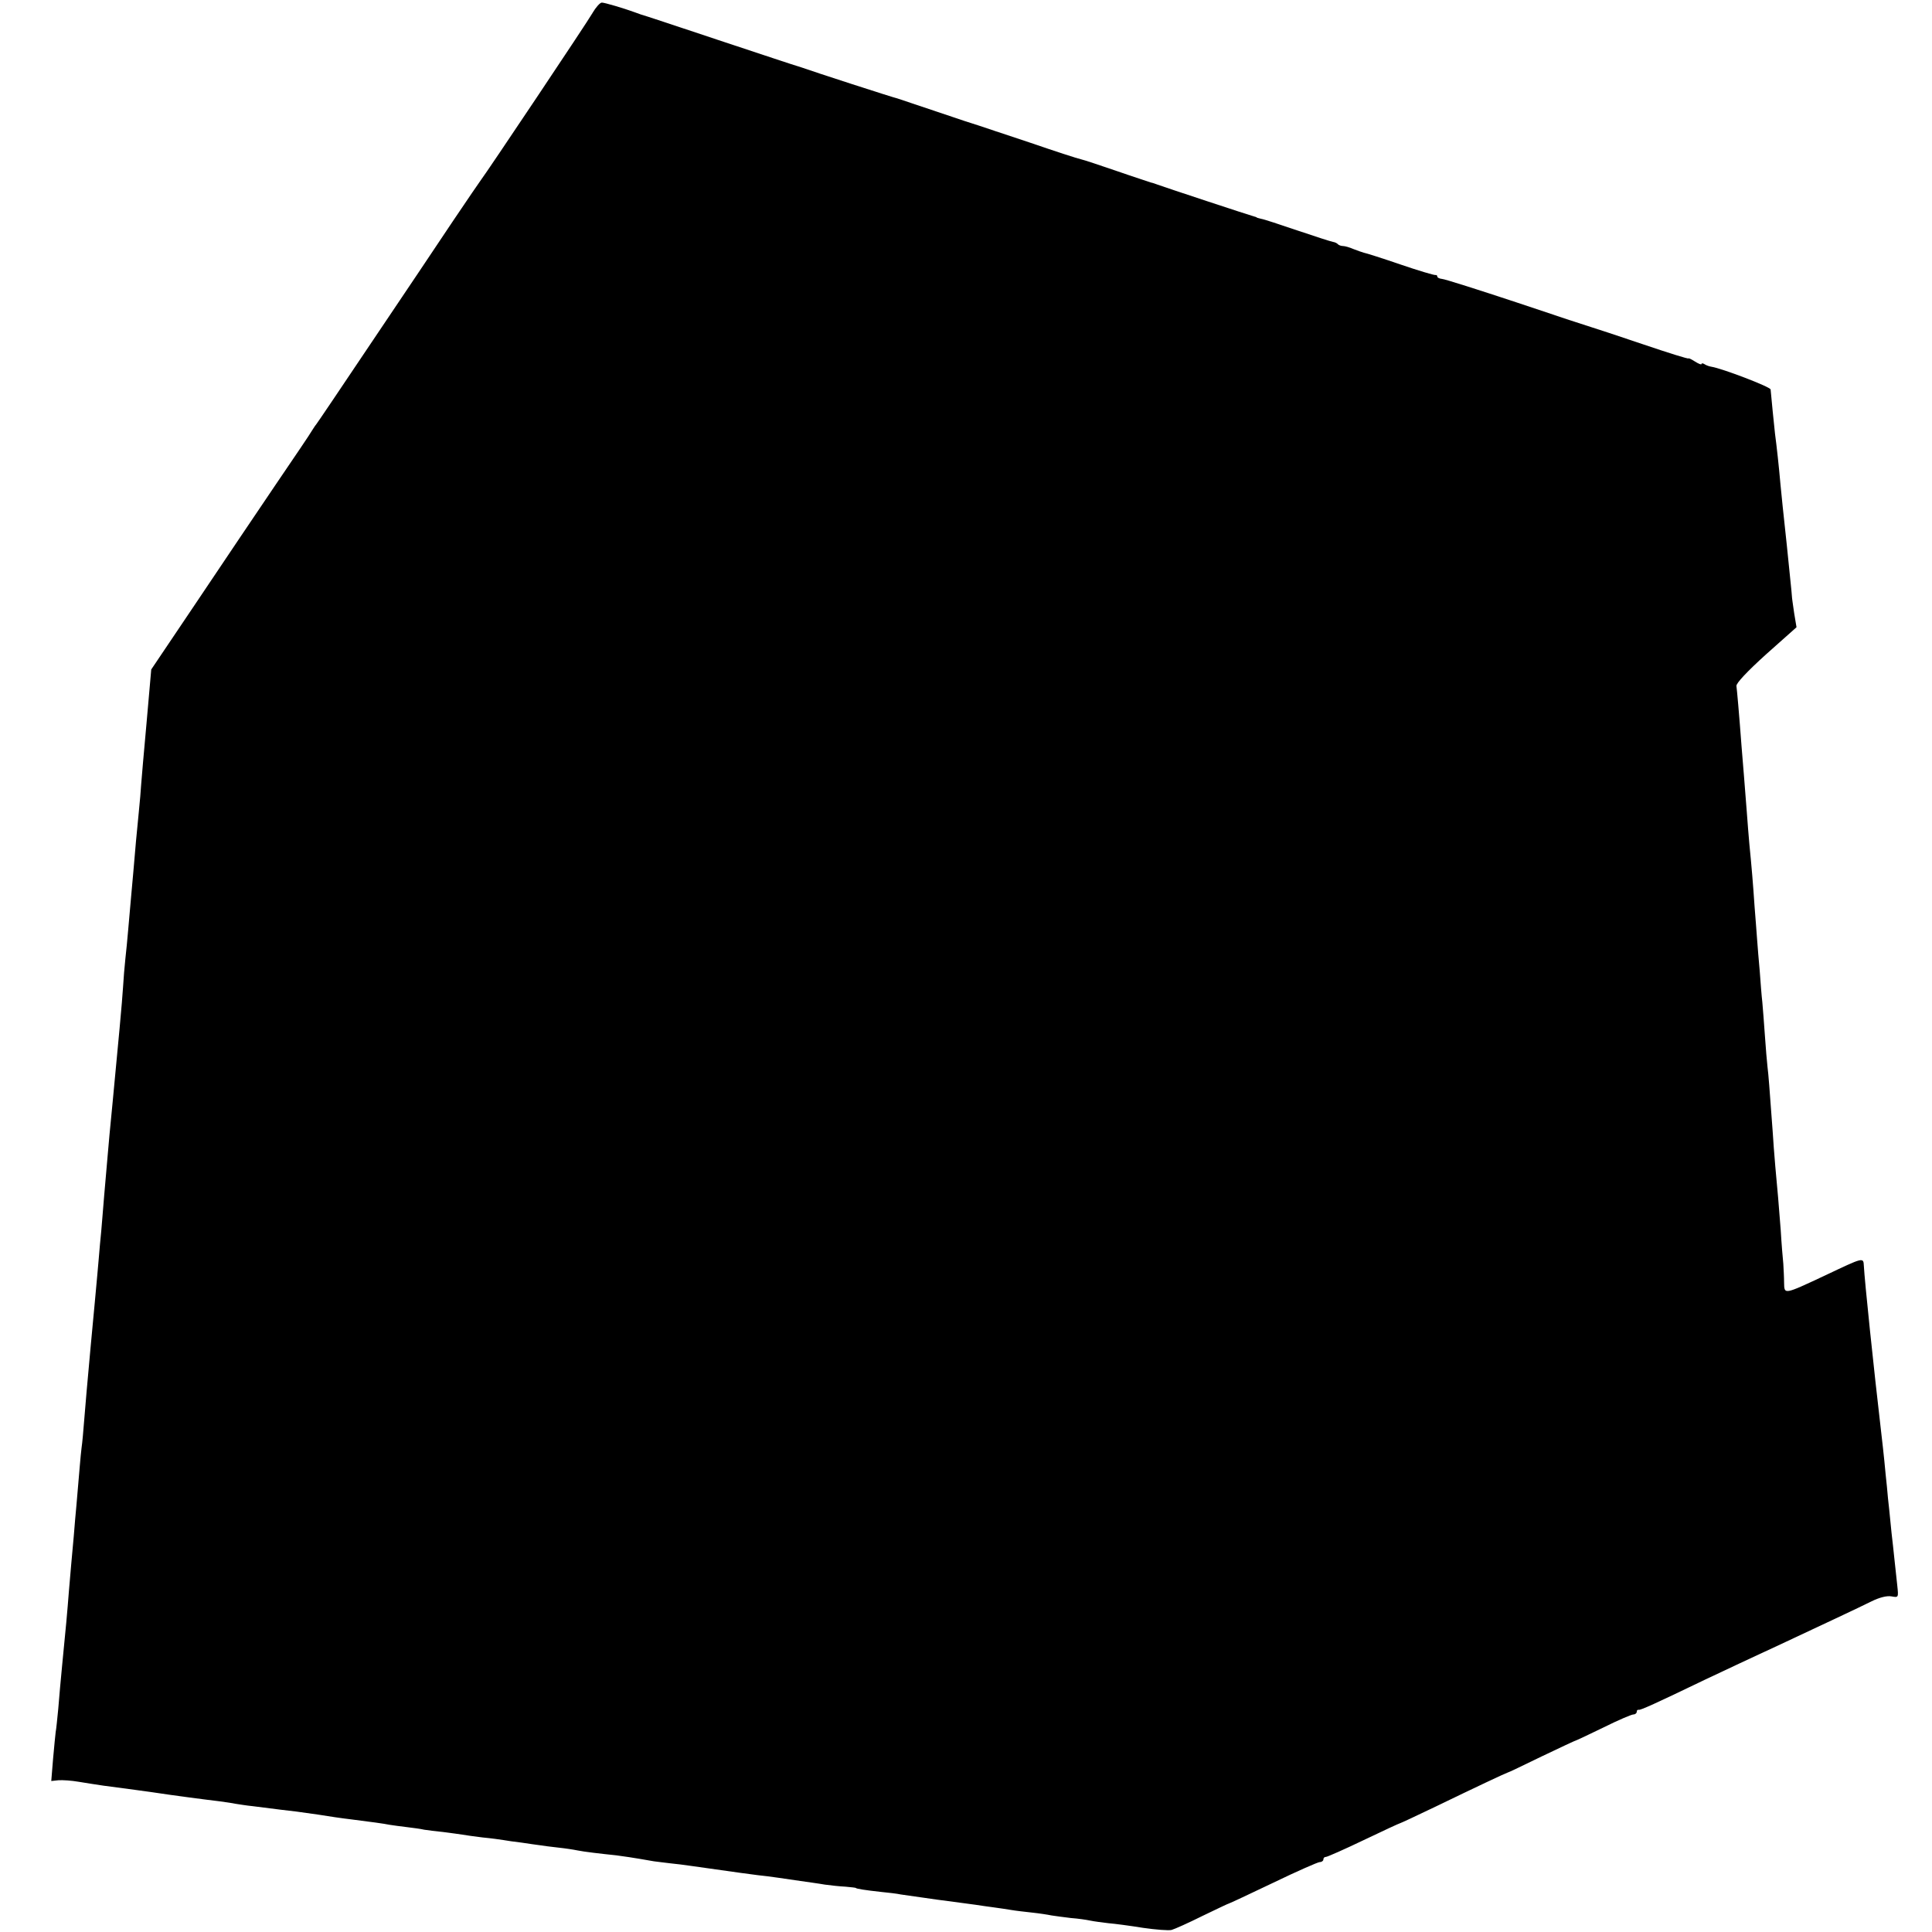 <?xml version="1.0" standalone="no"?>
<!DOCTYPE svg PUBLIC "-//W3C//DTD SVG 20010904//EN"
 "http://www.w3.org/TR/2001/REC-SVG-20010904/DTD/svg10.dtd">
<svg version="1.0" xmlns="http://www.w3.org/2000/svg"
 width="746pt" height="746pt" viewBox="0 0 746 746"
 preserveAspectRatio="xMidYMid meet">
<g transform="translate(0,746) scale(0.1,-0.1)"
fill="#000000" stroke="none">
<path d="M2288 7410 c-21 -37 -412 -621 -431 -645 -4 -5 -53 -77 -109 -160
-55 -82 -195 -292 -312 -465 -116 -173 -213 -317 -216 -320 -3 -3 -9 -13 -15
-22 -5 -10 -69 -104 -141 -210 -72 -106 -209 -310 -305 -453 l-175 -260 -18
-205 c-10 -113 -20 -221 -21 -240 -1 -19 -5 -66 -9 -105 -7 -70 -15 -154 -21
-230 -2 -22 -6 -67 -9 -100 -3 -33 -8 -89 -11 -125 -3 -36 -8 -87 -11 -113 -3
-27 -7 -76 -9 -110 -3 -52 -19 -222 -40 -442 -11 -114 -15 -153 -20 -215 -12
-135 -16 -186 -20 -235 -2 -27 -6 -72 -9 -100 -2 -27 -7 -79 -10 -115 -3 -36
-15 -162 -26 -280 -11 -118 -22 -246 -25 -285 -3 -38 -7 -86 -10 -105 -4 -32
-8 -85 -20 -224 -3 -28 -7 -80 -10 -116 -8 -87 -12 -132 -19 -215 -6 -78 -12
-145 -26 -285 -5 -52 -12 -128 -15 -168 -4 -41 -8 -81 -10 -90 -1 -9 -6 -56
-10 -103 l-7 -86 28 3 c15 1 50 -1 78 -6 28 -5 71 -11 96 -15 61 -8 189 -25
220 -30 31 -5 173 -24 225 -30 22 -3 51 -7 65 -10 14 -2 43 -7 65 -9 85 -11
151 -19 170 -21 59 -8 114 -16 150 -22 22 -3 49 -7 60 -8 72 -9 131 -17 149
-21 12 -2 42 -6 67 -9 25 -3 55 -7 67 -10 11 -2 45 -6 74 -9 29 -4 62 -8 73
-10 11 -2 46 -7 79 -11 32 -3 68 -8 80 -10 11 -2 44 -7 71 -10 28 -4 59 -9 70
-10 11 -2 43 -6 70 -9 28 -3 61 -8 75 -11 23 -5 92 -13 150 -19 23 -3 60 -8
145 -23 17 -2 46 -6 65 -8 19 -2 55 -6 80 -10 139 -20 269 -38 295 -40 17 -2
64 -9 105 -15 41 -6 93 -13 115 -17 22 -3 58 -7 80 -8 22 -2 40 -4 40 -5 0 -3
40 -9 95 -15 30 -3 65 -7 78 -10 12 -2 75 -11 140 -20 64 -8 132 -18 150 -20
17 -3 49 -7 70 -10 20 -3 51 -7 67 -10 17 -3 53 -7 80 -10 28 -3 61 -8 75 -11
14 -2 48 -7 75 -10 28 -2 61 -7 75 -10 14 -3 45 -7 70 -10 25 -2 85 -10 134
-18 49 -7 99 -11 110 -8 11 3 65 27 119 54 54 26 100 48 102 48 2 0 79 36 171
80 91 44 173 80 180 80 8 0 14 5 14 10 0 6 4 10 10 10 5 0 71 29 146 65 75 36
138 65 140 65 2 0 64 29 139 65 161 78 268 128 275 130 3 0 63 29 133 63 71
34 131 62 133 62 2 0 50 23 106 50 56 28 108 50 115 50 7 0 13 5 13 10 0 6 3
9 8 8 6 -2 62 23 257 117 67 32 179 84 310 145 143 67 284 133 330 156 32 16
61 23 78 20 28 -5 28 -5 23 42 -3 26 -8 72 -11 102 -3 30 -8 75 -11 100 -2 25
-7 65 -9 90 -3 25 -7 65 -9 90 -3 25 -7 70 -10 100 -3 30 -8 75 -11 100 -31
265 -65 594 -68 652 -2 34 0 34 -150 -37 -160 -75 -157 -74 -158 -28 0 21 -2
54 -3 73 -2 19 -7 78 -10 130 -4 52 -9 109 -10 125 -5 50 -17 186 -21 255 -13
177 -16 218 -20 250 -2 19 -7 73 -10 120 -3 47 -8 105 -10 130 -3 25 -7 79
-10 120 -4 41 -8 95 -10 120 -2 25 -6 83 -10 130 -6 89 -11 149 -20 240 -3 30
-7 87 -10 125 -3 39 -8 102 -11 140 -3 39 -7 88 -9 110 -10 134 -18 222 -20
236 -2 10 41 56 114 122 l118 105 -9 54 c-4 29 -9 60 -9 68 0 8 -10 98 -20
200 -11 102 -22 205 -24 230 -6 69 -15 151 -21 195 -4 35 -14 137 -17 171 0
10 -189 82 -229 88 -7 1 -19 5 -25 9 -7 5 -13 5 -13 1 0 -3 -11 1 -25 10 -14
9 -25 14 -25 12 0 -3 -80 22 -177 55 -98 33 -185 62 -193 64 -8 2 -139 45
-290 96 -151 50 -283 92 -292 92 -10 1 -18 5 -18 9 0 4 -3 7 -7 6 -5 -1 -66
17 -136 41 -70 24 -133 44 -140 45 -7 2 -25 8 -40 14 -16 7 -34 12 -41 12 -7
0 -16 3 -20 7 -3 4 -12 8 -19 9 -7 1 -69 21 -137 44 -68 23 -131 44 -140 45
-8 2 -16 4 -17 5 -2 2 -6 3 -10 4 -10 2 -352 115 -373 123 -8 3 -19 7 -25 8
-5 2 -65 21 -131 44 -67 23 -130 44 -140 46 -11 2 -100 31 -199 65 -99 33
-187 62 -195 65 -8 2 -81 26 -163 54 -81 27 -149 50 -152 51 -9 1 -333 106
-365 118 -8 3 -19 6 -25 8 -5 1 -140 46 -300 99 -159 53 -294 98 -300 99 -5 2
-17 6 -25 9 -41 15 -115 37 -126 37 -7 0 -23 -18 -36 -40z"/>
</g>
</svg>
